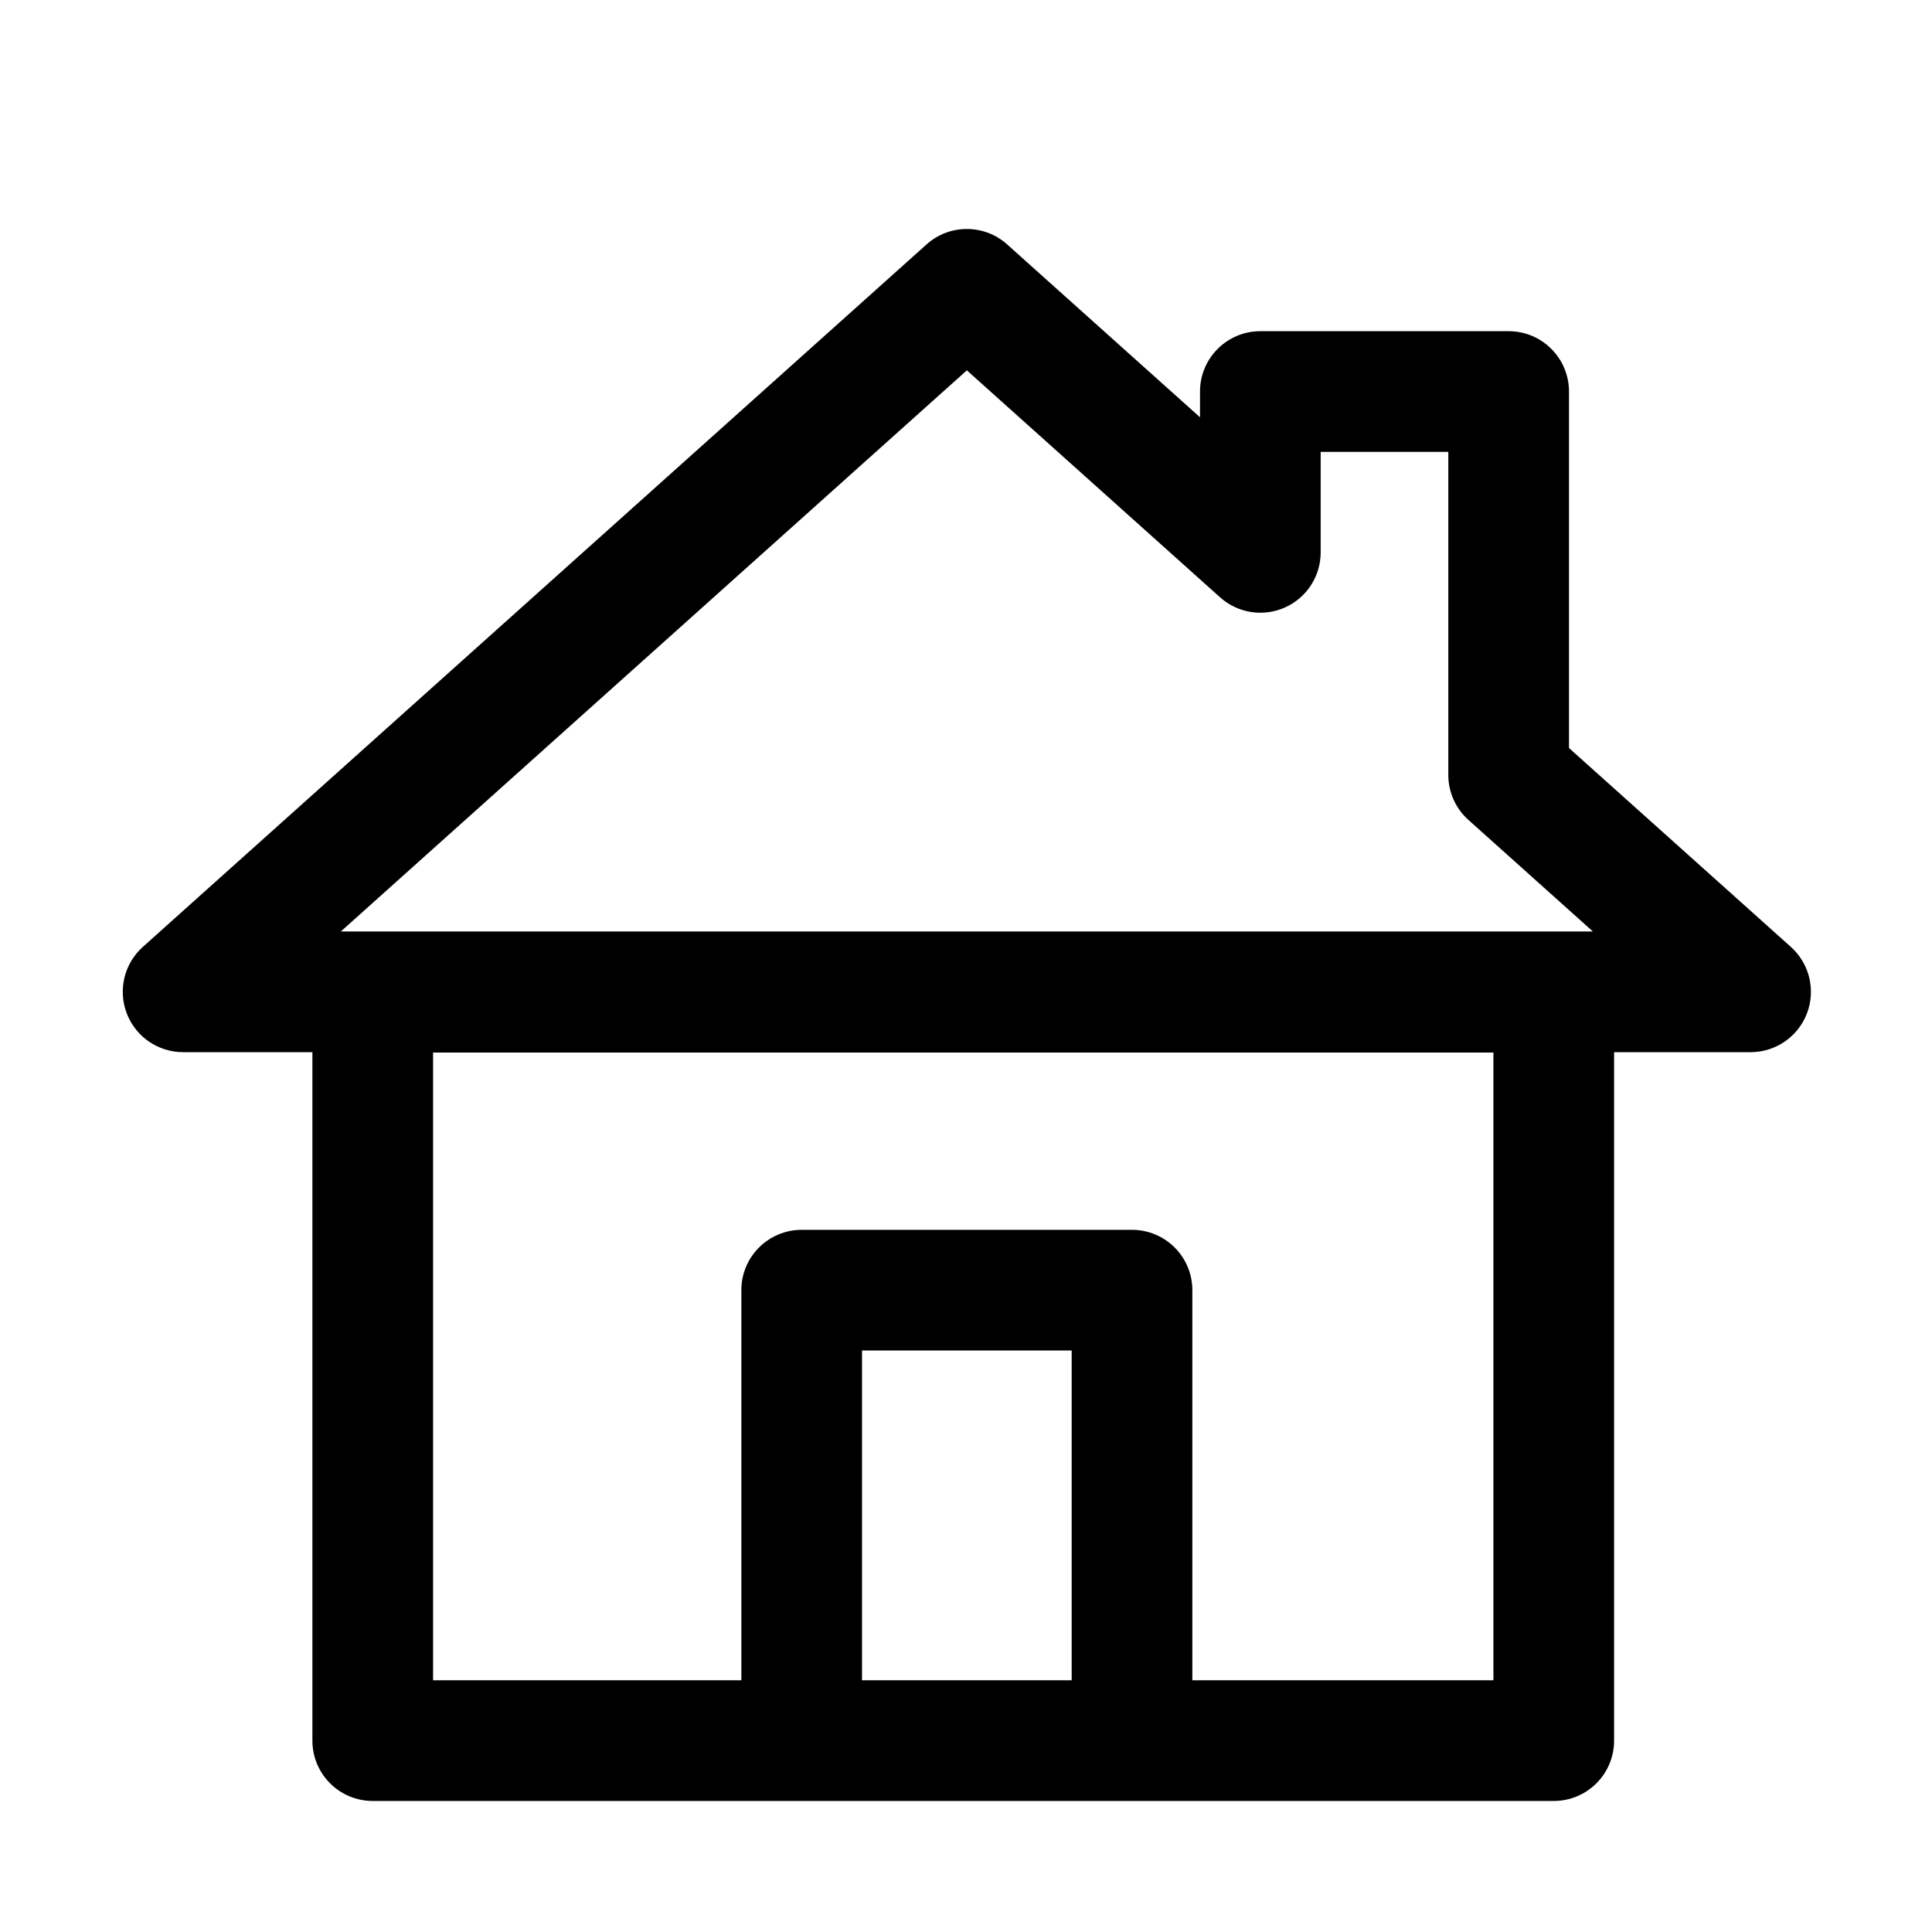 <?xml version="1.0" standalone="no"?><!DOCTYPE svg PUBLIC "-//W3C//DTD SVG 1.1//EN" "http://www.w3.org/Graphics/SVG/1.1/DTD/svg11.dtd"><svg t="1615776379186" class="icon" viewBox="0 0 1024 1024" version="1.1" xmlns="http://www.w3.org/2000/svg" p-id="18192" width="30" height="30" xmlns:xlink="http://www.w3.org/1999/xlink"><defs><style type="text/css"></style></defs><path d="M949.198 501.88 831.595 396.466 831.595 207.516c0-17.661-14.317-31.978-31.978-31.978L668.008 175.538c-17.661 0-31.978 14.317-31.978 31.978l0 13.655-102.235-91.639c-12.148-10.889-30.542-10.889-42.689 0L75.701 501.88c-9.869 8.845-13.258 22.862-8.523 35.239 4.735 12.378 16.614 20.552 29.867 20.552l68.532 0 0 364.899c0 17.661 14.317 31.978 31.978 31.978l227.355 0L599.989 954.547l223.536 0c17.661 0 31.978-14.317 31.978-31.978L855.503 557.67l72.35 0c13.252 0 25.132-8.174 29.867-20.552C962.456 524.741 959.067 510.725 949.198 501.88zM456.889 890.591 456.889 715.791 568.011 715.791l0 174.799L456.889 890.591zM791.547 890.591 631.967 890.591 631.967 683.813c0-17.661-14.317-31.978-31.978-31.978L424.911 651.835c-17.661 0-31.978 14.317-31.978 31.978l0 206.777L229.534 890.591l0-332.708 562.013 0L791.547 890.591zM512.449 196.289l134.214 120.303c9.396 8.423 22.867 10.53 34.384 5.387 11.521-5.144 18.939-16.583 18.939-29.199l0-53.285 67.652 0 0 171.252c0 9.088 3.866 17.746 10.634 23.812l65.995 59.155L180.632 493.715 512.449 196.289z" p-id="18193" fill="#000000"></path></svg>